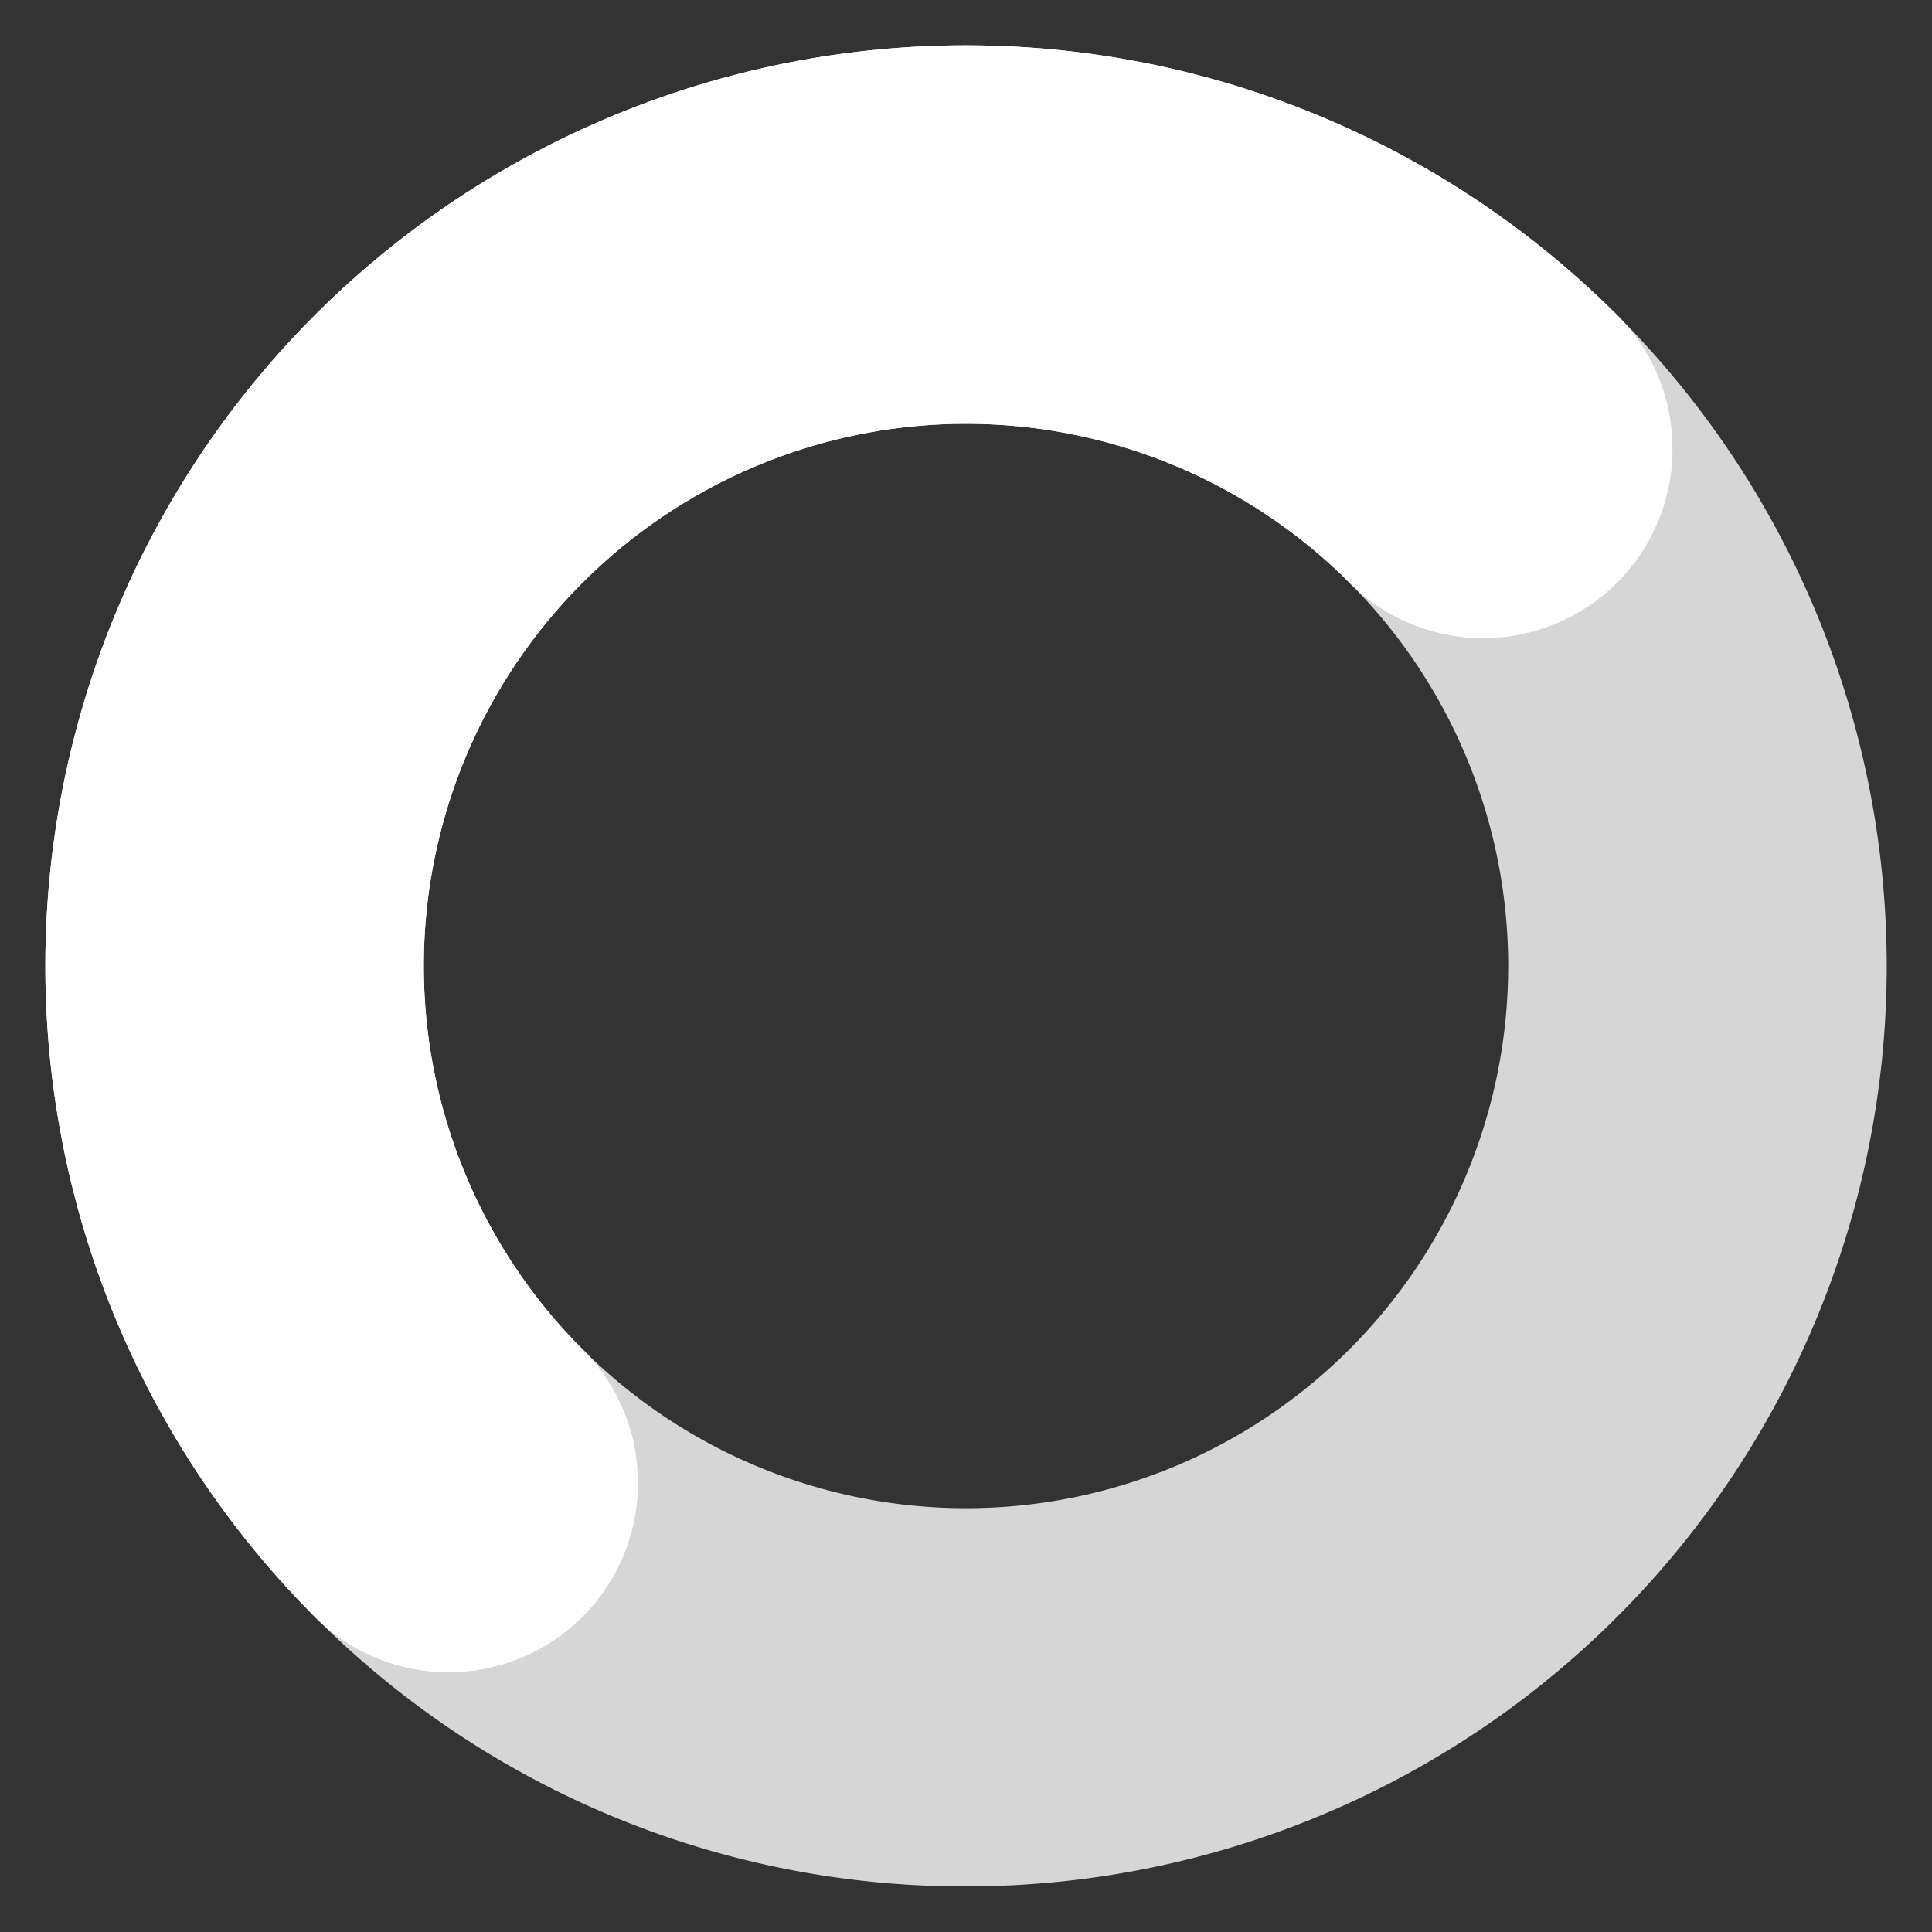 <svg viewBox="0 0 42.38 42.38" xmlns="http://www.w3.org/2000/svg"><rect x="0" y="0" width="42.38" height="42.38" fill="#333333" stroke="none"/><g opacity=".8"><path d="m21.19 41.38a20.09 20.09 0 0 1 -14.28-5.91 4.15 4.15 0 1 1 5.87-5.87 11.89 11.89 0 0 0 16.82-16.82 4.15 4.15 0 1 1 5.87-5.87 20.19 20.19 0 0 1 -14.28 34.47z" fill="#fff"/><path d="m32.53 5.7a4.15 4.15 0 0 1 2.94 1.21 20.19 20.19 0 0 1 -28.56 28.56 4.15 4.15 0 1 1 5.87-5.87 11.89 11.89 0 0 0 16.82-16.82 4.15 4.15 0 0 1 2.93-7.08m0-1a5.15 5.15 0 0 0 -3.64 8.79 10.89 10.89 0 1 1 -15.4 15.4 5.15 5.15 0 0 0 -8.79 3.64 5.07 5.07 0 0 0 1.51 3.64 21.17 21.17 0 0 0 30 0 21.17 21.17 0 0 0 0-30 5.07 5.07 0 0 0 -3.68-1.47z" opacity="0"/></g><path d="m9.85 36.68a4.15 4.15 0 0 1 -2.94-1.21 20.19 20.19 0 0 1 28.56-28.56 4.15 4.15 0 0 1 -5.87 5.87 11.89 11.89 0 0 0 -16.82 16.82 4.15 4.15 0 0 1 -2.93 7.08z" fill="#fff"/><path d="m21.19 1a20.09 20.09 0 0 1 14.28 5.91 4.15 4.15 0 1 1 -5.87 5.87 11.89 11.89 0 0 0 -16.82 16.82 4.15 4.15 0 0 1 -5.87 5.87 20.19 20.19 0 0 1 14.28-34.47m0-1a21.2 21.2 0 0 0 -21.19 21.19 21 21 0 0 0 6.21 15 5.15 5.15 0 0 0 8.79-3.66 5.13 5.13 0 0 0 -1.51-3.64 10.89 10.89 0 1 1 15.4-15.4 5.15 5.15 0 0 0 7.28-7.28 21 21 0 0 0 -14.98-6.21z" opacity="0"/><path d="m9.85 36.68a4.15 4.15 0 0 1 -2.94-1.21 20.19 20.19 0 0 1 28.56-28.56 4.15 4.15 0 0 1 -5.87 5.87 11.89 11.89 0 0 0 -16.82 16.82 4.15 4.15 0 0 1 -2.93 7.08z" fill="#fff"/></svg>